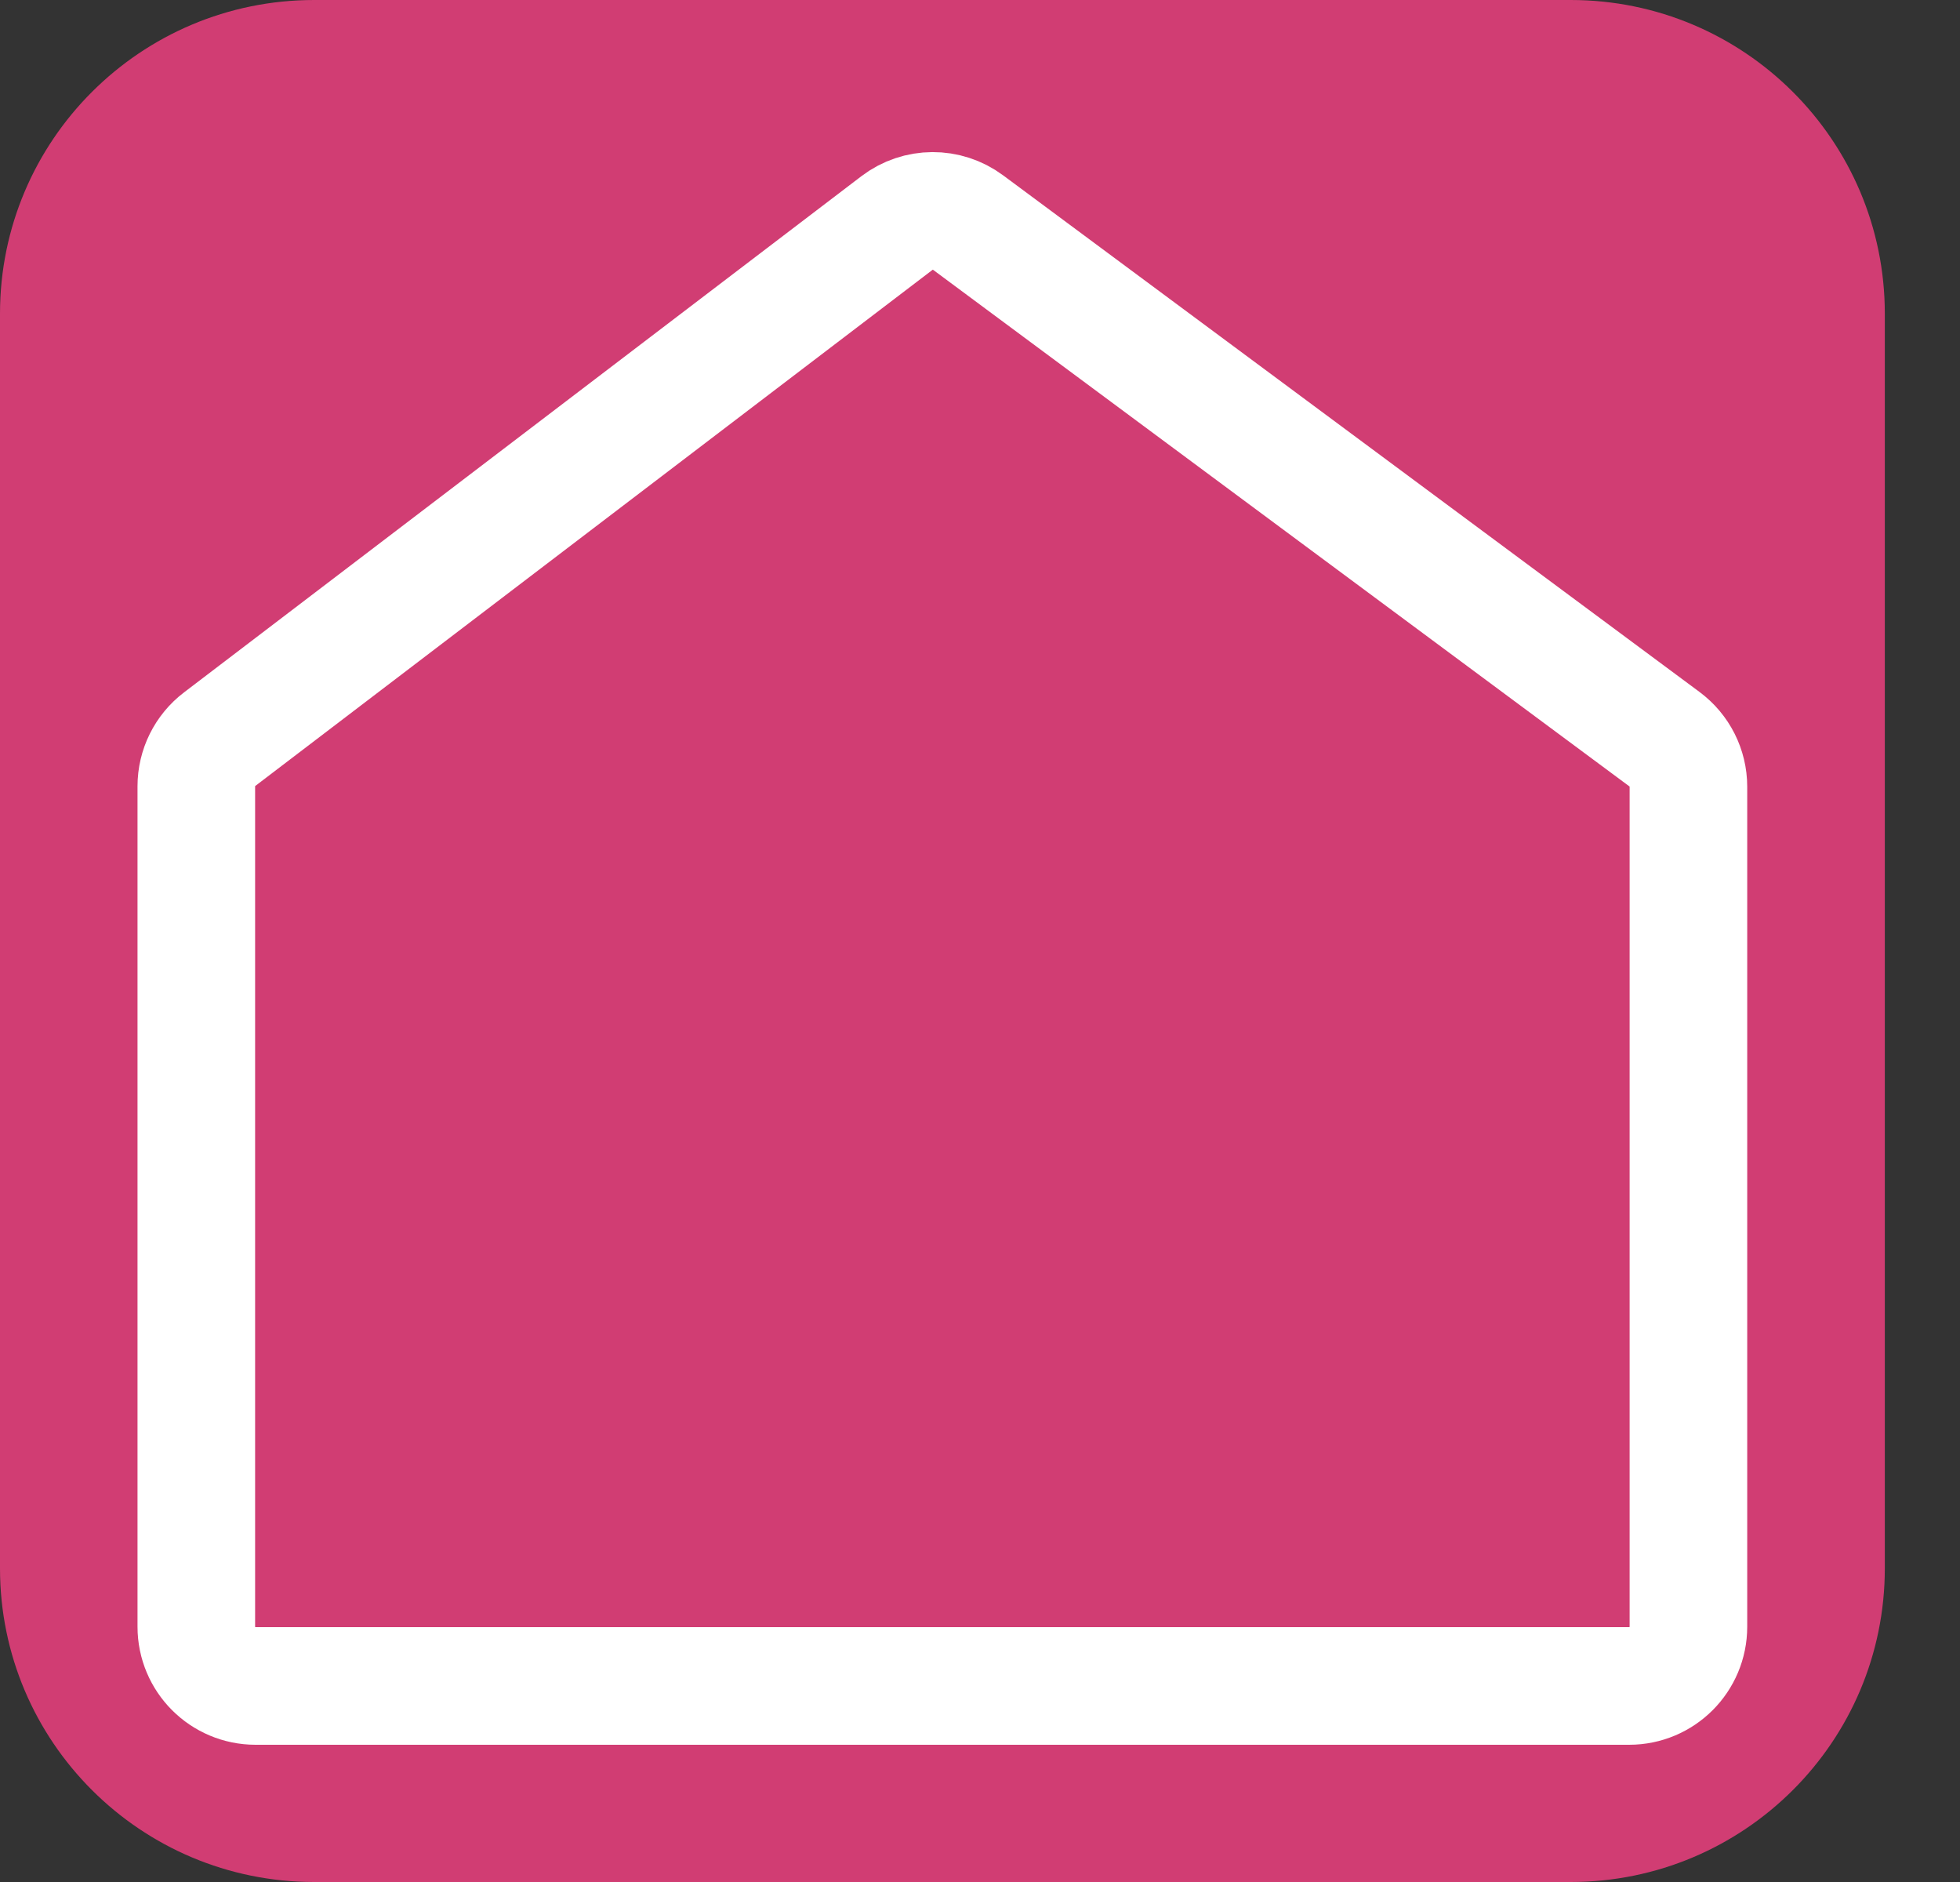 <svg width="25" height="24" viewBox="0 0 25 24" fill="none" xmlns="http://www.w3.org/2000/svg">
<rect x="0" y="0" width="25" height="24" fill="#333333" stroke="none"/>
<path d="M0 4C0 1.791 1.794 0 4.007 0H20.034C22.247 0 24.041 1.791 24.041 4V20C24.041 22.209 22.247 24 20.034 24H4.007C1.794 24 0 22.209 0 20V4Z" fill="#D13D73"/>
<path d="M11.441 2.844L2.802 9.426C2.614 9.569 2.504 9.791 2.504 10.027V20.744C2.504 21.162 2.842 21.5 3.26 21.5H20.78C21.198 21.5 21.536 21.162 21.536 20.744V10.033C21.536 9.794 21.423 9.569 21.23 9.426L12.349 2.839C12.079 2.638 11.709 2.64 11.441 2.844Z" stroke="white" stroke-width="1.5"/>
</svg>

